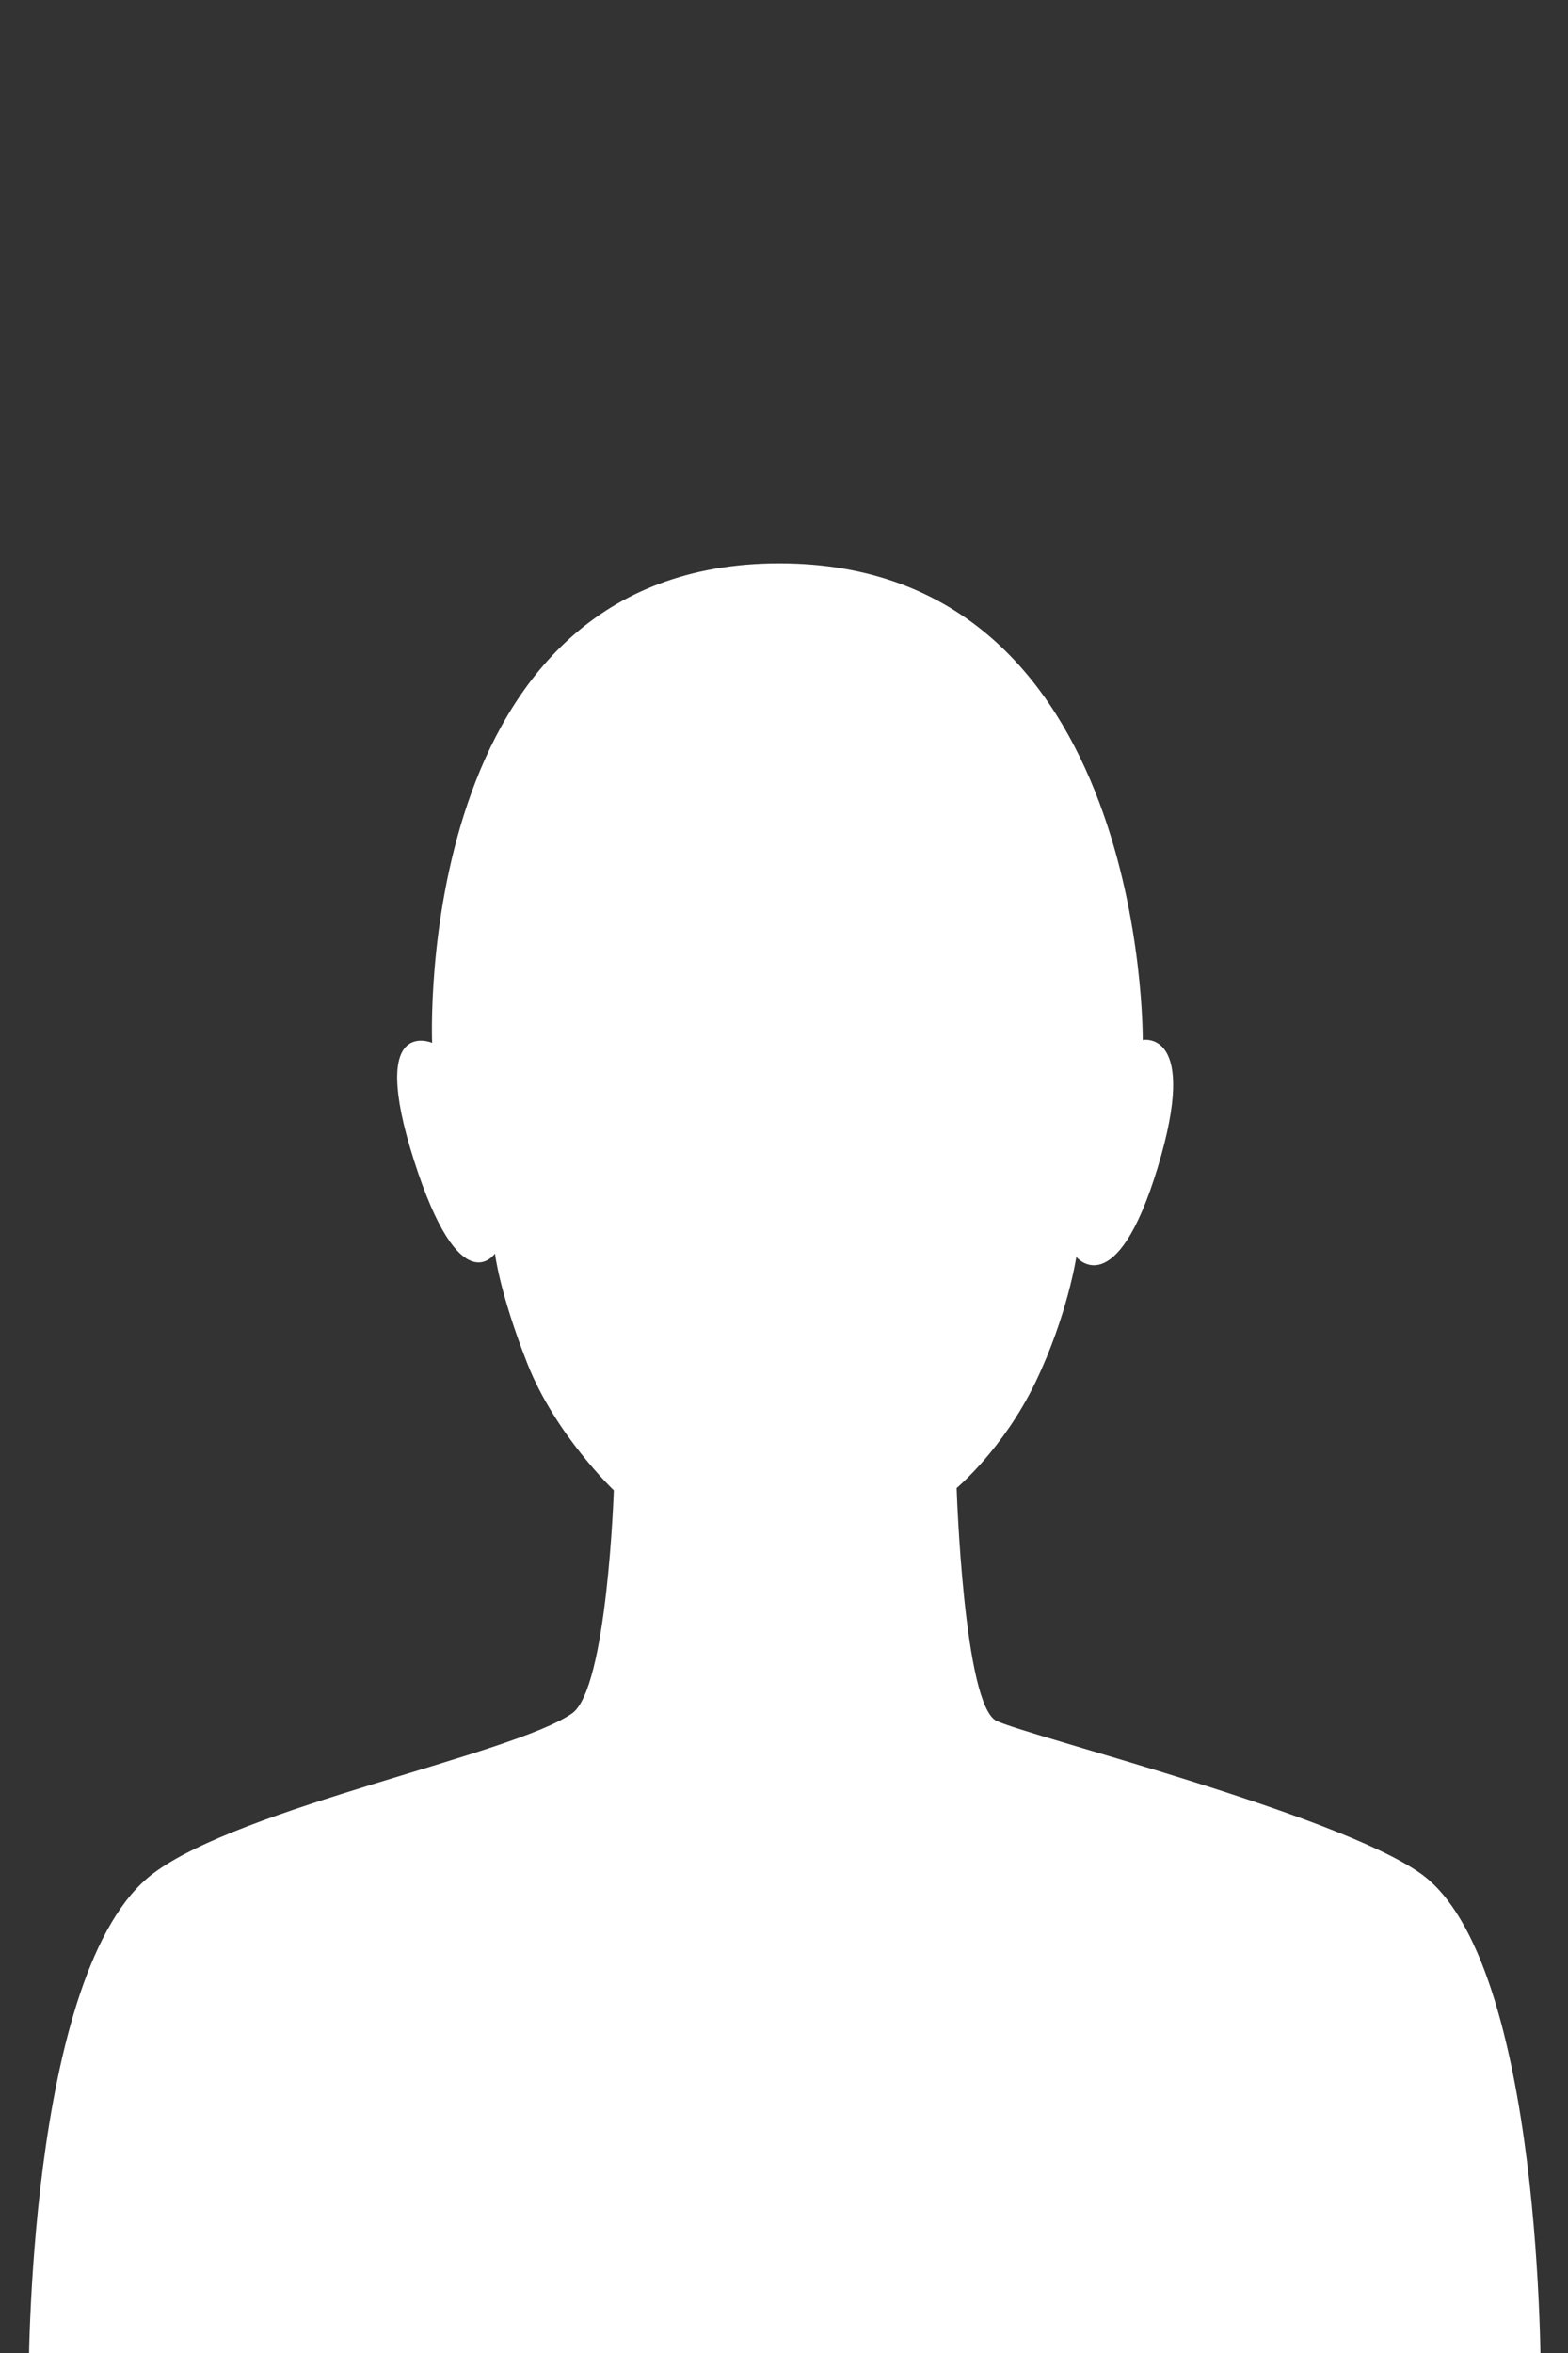 <?xml version="1.0" encoding="UTF-8" standalone="no"?>
<!DOCTYPE svg PUBLIC "-//W3C//DTD SVG 1.1//EN" "http://www.w3.org/Graphics/SVG/1.1/DTD/svg11.dtd">
<svg width="100%" height="100%" viewBox="0 0 600 900" version="1.1" xmlns="http://www.w3.org/2000/svg" xmlns:xlink="http://www.w3.org/1999/xlink" xml:space="preserve" xmlns:serif="http://www.serif.com/" style="fill-rule:evenodd;clip-rule:evenodd;stroke-linejoin:round;stroke-miterlimit:2;">
    <rect x="0" y="0" width="600" height="900" fill="#333333" stroke="none"/>
    <g transform="matrix(1,0,0,1,-3.305,-42.992)">
        <path d="M14.267,955.302C14.267,955.302 13.191,796.166 61.962,759.54C95.784,734.142 199.568,714.138 222.197,698.349C235.681,688.94 238.185,613.017 238.185,613.017C238.185,613.017 215.818,591.786 205.087,564.505C194.357,537.224 192.704,522.431 192.704,522.431C192.704,522.431 179.365,542.197 161.665,486.677C143.966,431.158 168.658,441.884 168.658,441.884C168.658,441.884 160.716,258.49 301.509,258.49C442.302,258.49 440.575,440.79 440.575,440.79C440.575,440.79 462.372,436.513 446.333,489.443C430.294,542.372 415.158,523.755 415.158,523.755C415.158,523.755 411.822,546.083 399.56,571.615C387.298,597.146 369.361,612.15 369.361,612.15C369.361,612.15 372.029,695.283 384.658,701.228C397.286,707.173 514.369,736.602 546.814,759.513C594.129,792.925 592.876,954.607 592.876,954.607L14.267,955.302Z" style="fill:white;"/>
    </g>
</svg>
